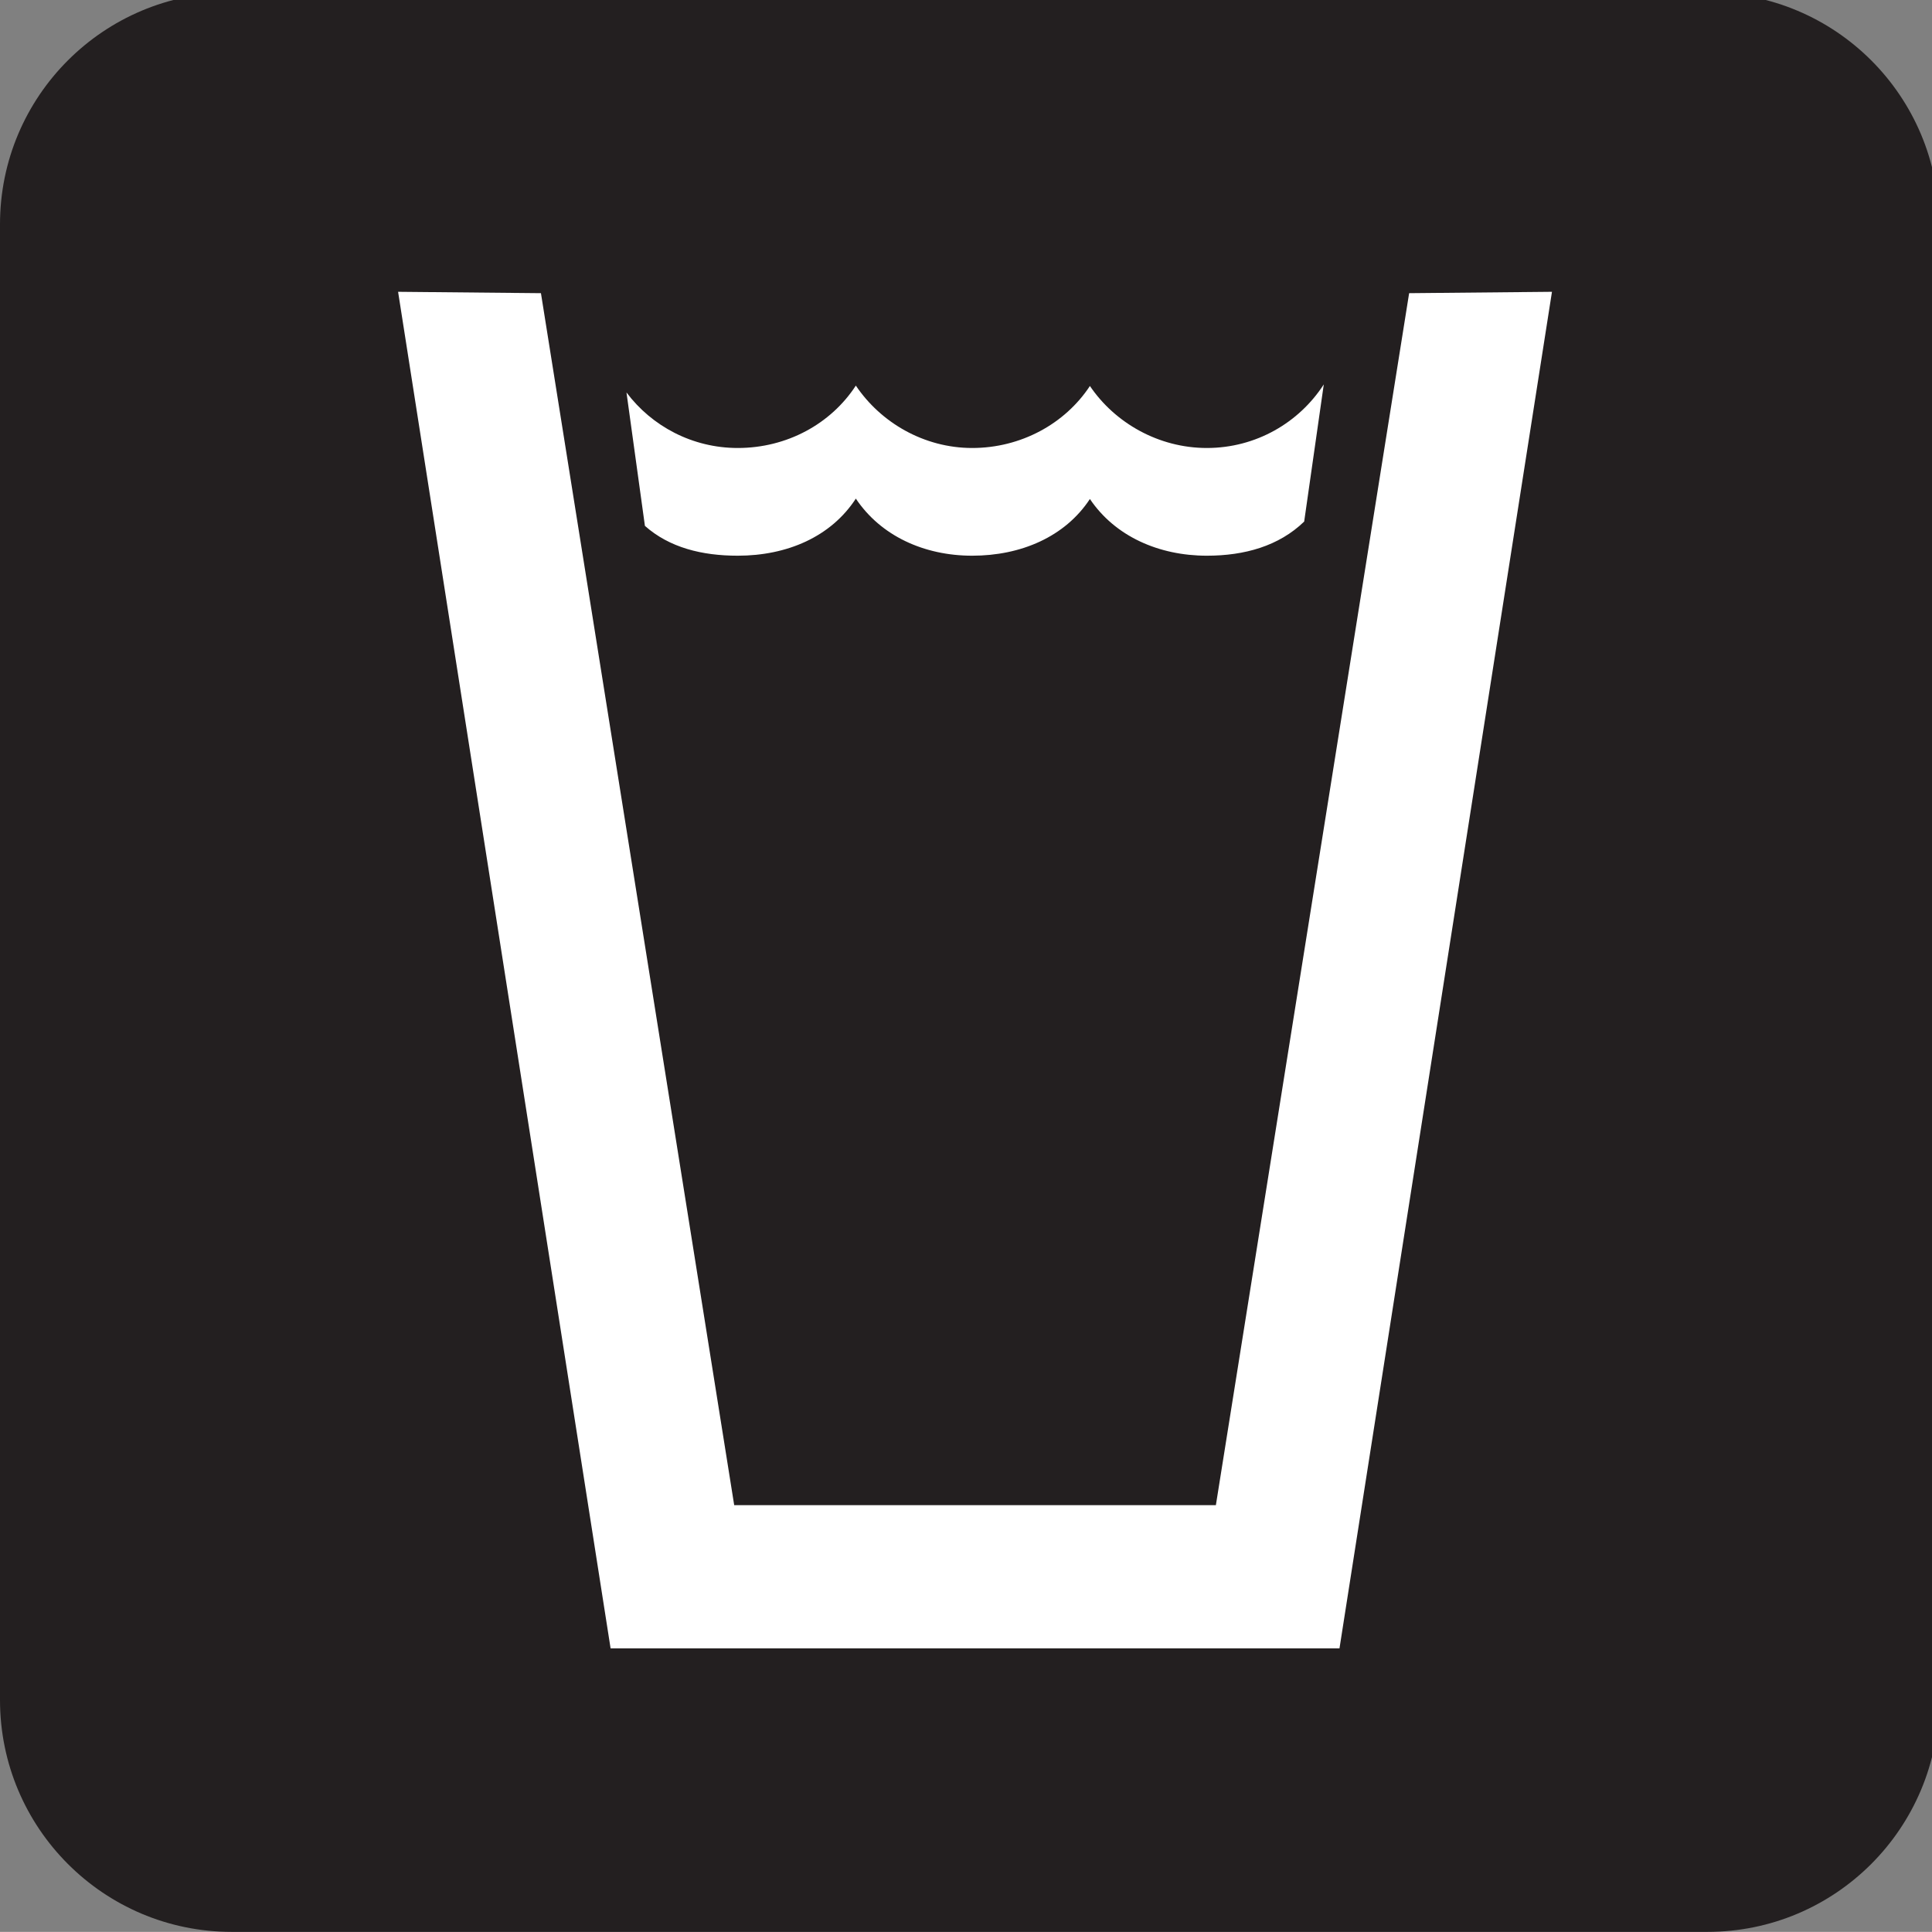 <?xml version="1.0" encoding="UTF-8" standalone="no"?>
<!-- Generator: Adobe Illustrator 13.0.2, SVG Export Plug-In . SVG Version: 6.00 Build 14948)  -->
<svg
   xmlns:dc="http://purl.org/dc/elements/1.1/"
   xmlns:cc="http://creativecommons.org/ns#"
   xmlns:rdf="http://www.w3.org/1999/02/22-rdf-syntax-ns#"
   xmlns:svg="http://www.w3.org/2000/svg"
   xmlns="http://www.w3.org/2000/svg"
   xmlns:sodipodi="http://sodipodi.sourceforge.net/DTD/sodipodi-0.dtd"
   xmlns:inkscape="http://www.inkscape.org/namespaces/inkscape"
   version="1.1"
   id="Layer_1"
   x="0px"
   y="0px"
   width="123.547px"
   height="123.539px"
   viewBox="-0.258 -0.548 123.547 123.539"
   style="enable-background:new -0.258 -0.548 123.547 123.539;"
   xml:space="preserve"
   sodipodi:version="0.32"
   inkscape:version="0.46"
   sodipodi:docname="pictograms-nps-drinking_water-2.svg"
   inkscape:output_extension="org.inkscape.output.svg.inkscape"><rect x="-0.258" y="-0.548" width="123.547" height="123.539" fill="#808080" stroke="none"/><defs
   id="defs17896"><inkscape:perspective
     sodipodi:type="inkscape:persp3d"
     inkscape:vp_x="0 : 61.769501 : 1"
     inkscape:vp_y="0 : 1000 : 0"
     inkscape:vp_z="123.547 : 61.769501 : 1"
     inkscape:persp3d-origin="61.773499 : 41.179667 : 1"
     id="perspective17900" /></defs><sodipodi:namedview
   inkscape:window-height="700"
   inkscape:window-width="727"
   inkscape:pageshadow="2"
   inkscape:pageopacity="0.0"
   guidetolerance="10.0"
   gridtolerance="10.0"
   objecttolerance="10.0"
   borderopacity="1.0"
   bordercolor="#666666"
   pagecolor="#ffffff"
   id="base"
   showgrid="false"
   inkscape:zoom="0.93897473"
   inkscape:cx="168.61768"
   inkscape:cy="47.747459"
   inkscape:window-x="0"
   inkscape:window-y="37"
   inkscape:current-layer="Layer_1" />

<path
   d="M 14.56,1.488 C 7.772,1.488 2.251,7.021 2.251,13.796 L 2.251,108.161 C 2.251,114.961 7.772,120.482 14.56,120.482 L 108.924,120.482 C 115.712,120.482 121.233,114.961 121.233,108.161 L 121.233,13.796 C 121.233,7.021 115.712,1.488 108.924,1.488 L 14.56,1.488 z"
   style="fill:#ffffff;fill-opacity:1;fill-rule:nonzero;stroke:none"
   id="path9989" /><path
   d="M 108.924,122.991 C 117.117,122.991 123.742,116.354 123.742,108.161 L 123.742,13.796 C 123.742,5.603 117.117,-1.022 108.924,-1.022 L 14.56,-1.022 C 6.379,-1.022 -0.258,5.603 -0.258,13.796 L -0.258,108.161 C -0.258,116.354 6.379,122.991 14.56,122.991 L 108.924,122.991 z"
   style="fill:#231f20;fill-opacity:1;fill-rule:nonzero;stroke:none"
   id="path9991" /><path
   d="M 83.141,32.805 C 81.522,34.373 79.326,34.988 76.917,34.988 C 73.843,34.988 71.045,33.746 69.439,31.362 C 67.846,33.783 65.023,34.988 61.911,34.988 C 58.837,34.988 56.065,33.721 54.471,31.337 C 52.878,33.783 50.067,34.988 46.918,34.988 C 44.634,34.988 42.552,34.473 40.983,33.081 L 39.804,24.549 C 41.422,26.707 44.02,28.1 46.918,28.1 C 50.067,28.1 52.878,26.556 54.471,24.11 C 56.065,26.481 58.837,28.1 61.911,28.1 C 65.023,28.1 67.846,26.556 69.439,24.135 C 71.045,26.506 73.843,28.1 76.917,28.1 C 80.054,28.1 82.814,26.481 84.395,24.034 L 83.141,32.805 z"
   style="fill:#ffffff;fill-opacity:1;fill-rule:nonzero;stroke:none"
   id="path9993" /><path
   d="M 85.399,104.861 L 98.987,18.112 L 89.853,18.2 L 77.495,95.702 L 46.692,95.702 L 34.334,18.2 L 25.199,18.112 L 38.788,104.861 L 85.399,104.861 z"
   style="fill:#ffffff;fill-opacity:1;fill-rule:nonzero;stroke:none"
   id="path9995" /></svg>